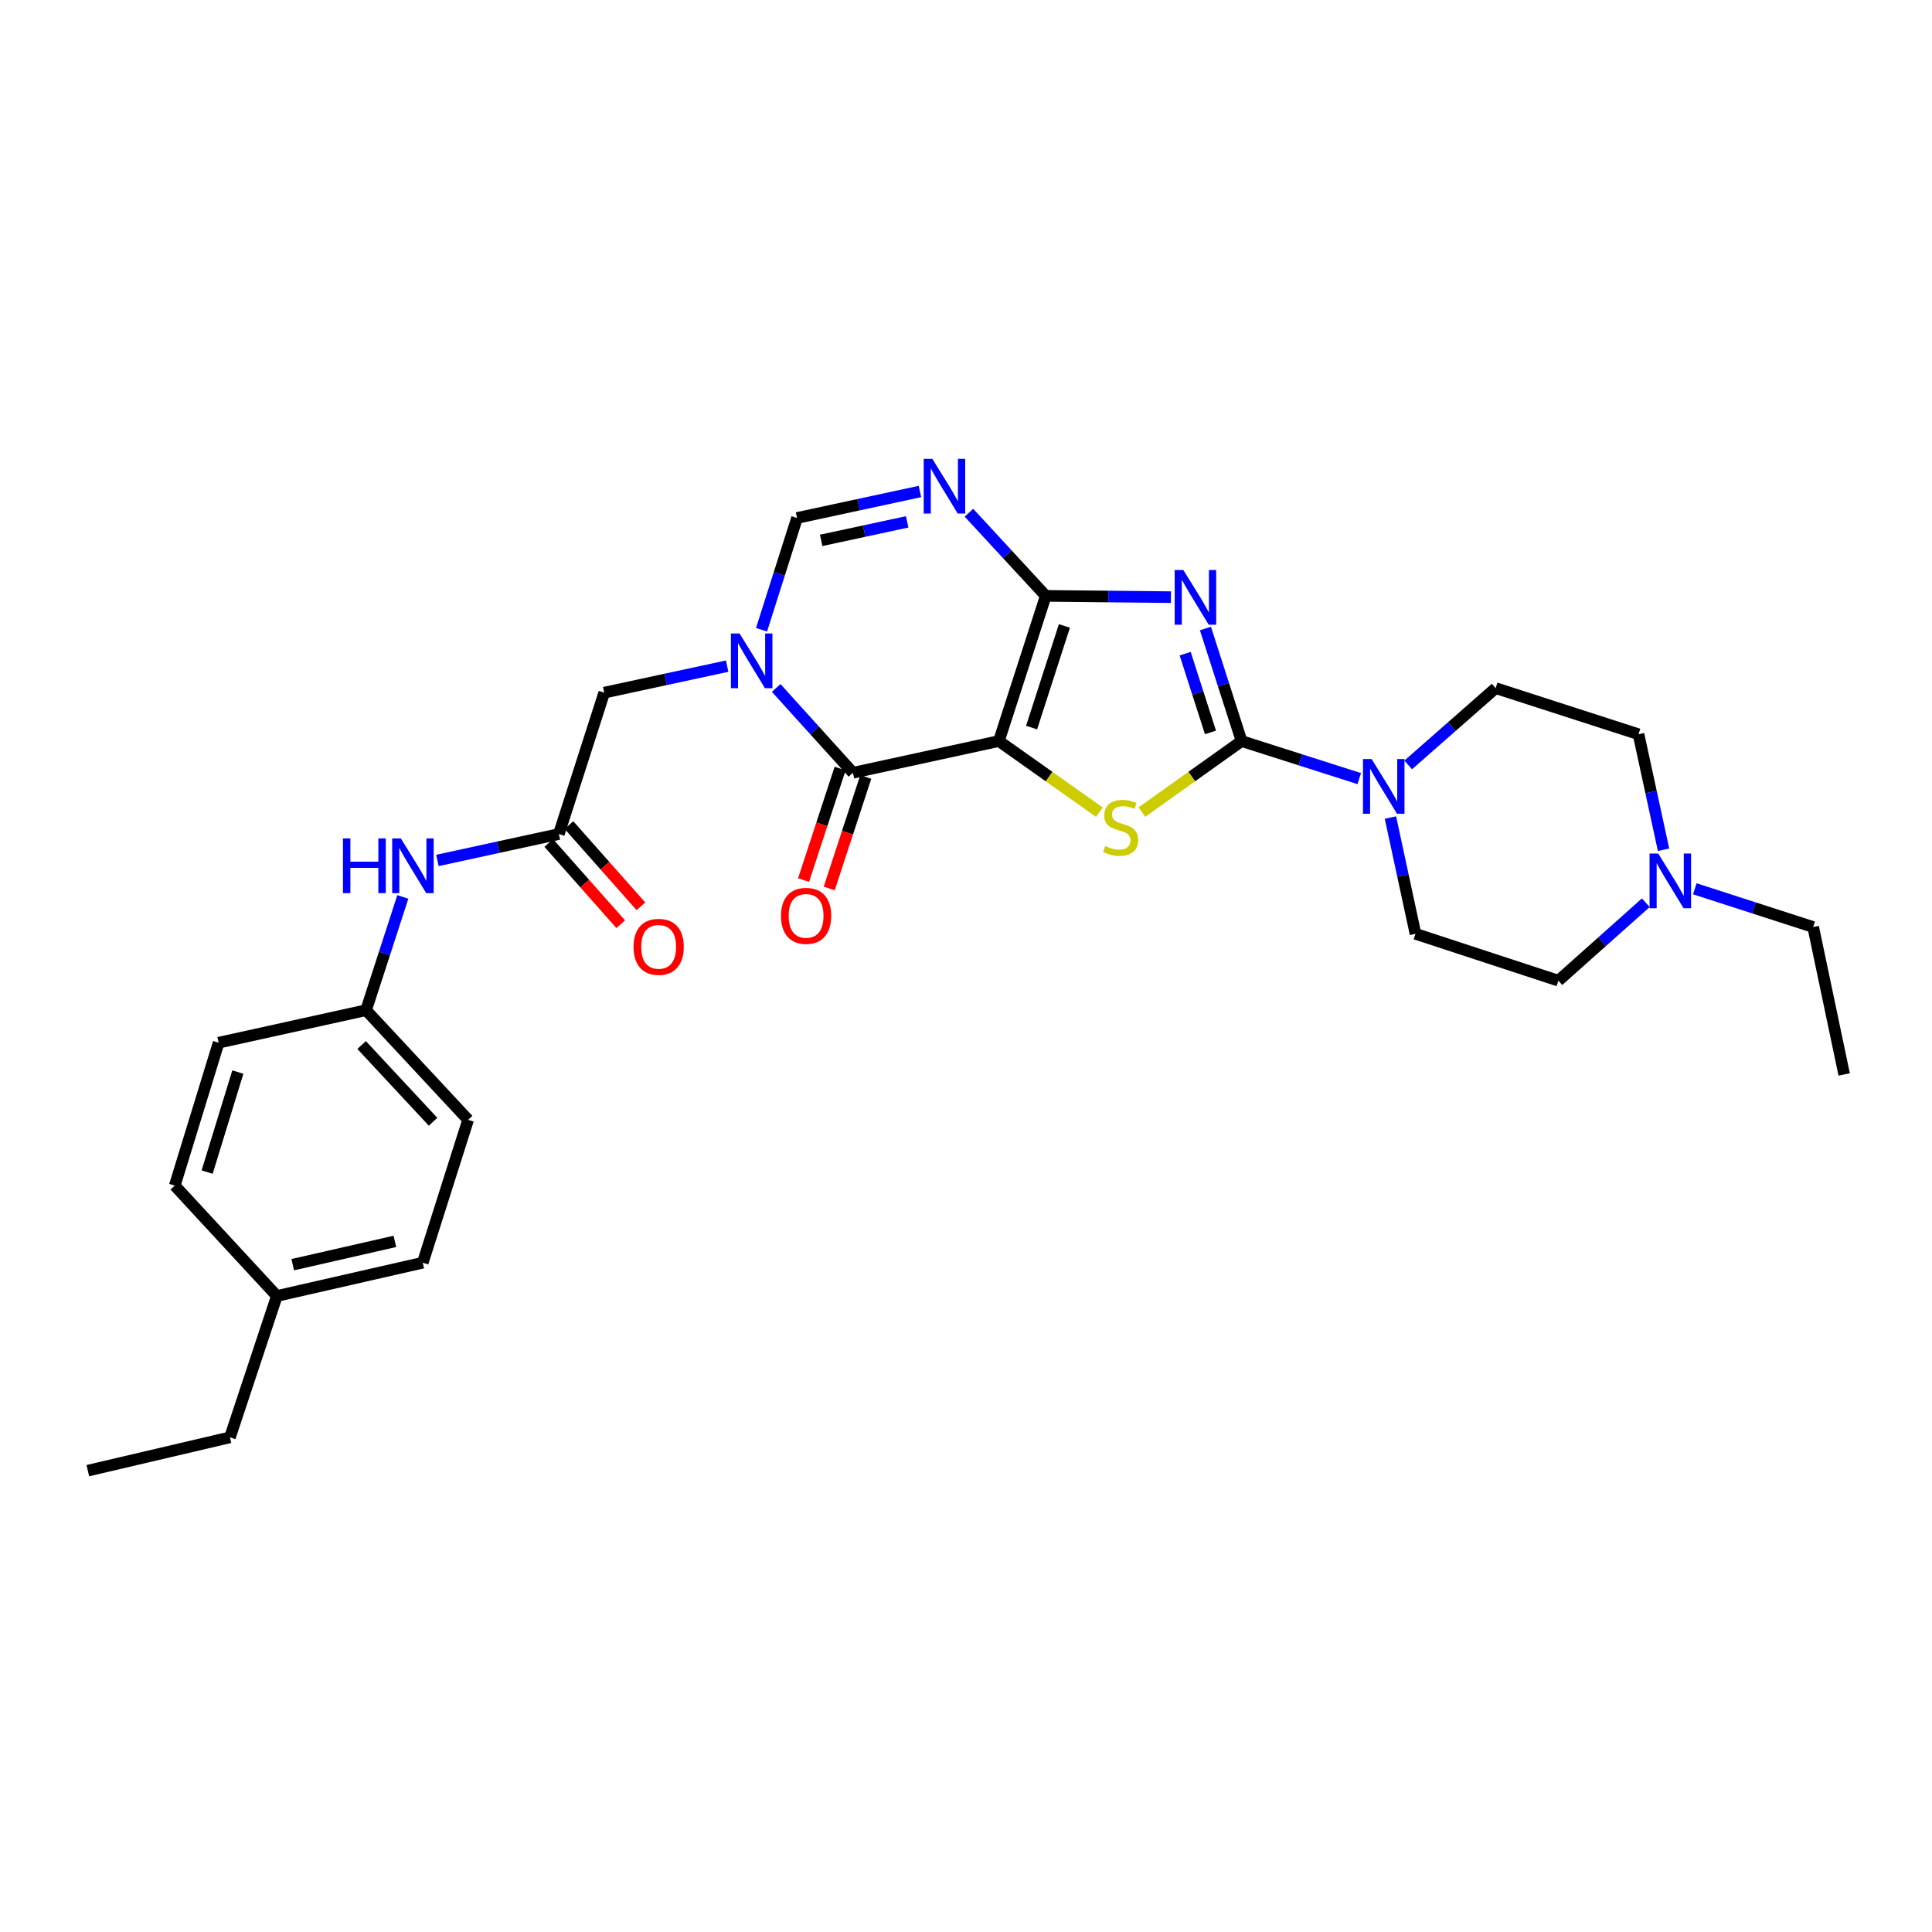 <?xml version='1.0' encoding='iso-8859-1'?>
<svg version='1.1' baseProfile='full'
              xmlns='http://www.w3.org/2000/svg'
                      xmlns:rdkit='http://www.rdkit.org/xml'
                      xmlns:xlink='http://www.w3.org/1999/xlink'
                  xml:space='preserve'
width='1000px' height='1000px' viewBox='0 0 1000 1000'>
<!-- END OF HEADER -->
<rect style='opacity:1.0;fill:#FFFFFF;stroke:none' width='1000' height='1000' x='0' y='0'> </rect>
<path class='bond-0' d='M 517.019,383.571 L 541.279,308.425' style='fill:none;fill-rule:evenodd;stroke:#000000;stroke-width:6px;stroke-linecap:butt;stroke-linejoin:miter;stroke-opacity:1' />
<path class='bond-0' d='M 533.951,376.59 L 550.933,323.988' style='fill:none;fill-rule:evenodd;stroke:#000000;stroke-width:6px;stroke-linecap:butt;stroke-linejoin:miter;stroke-opacity:1' />
<path class='bond-3' d='M 517.019,383.571 L 543.026,401.975' style='fill:none;fill-rule:evenodd;stroke:#000000;stroke-width:6px;stroke-linecap:butt;stroke-linejoin:miter;stroke-opacity:1' />
<path class='bond-3' d='M 543.026,401.975 L 569.033,420.379' style='fill:none;fill-rule:evenodd;stroke:#CCCC00;stroke-width:6px;stroke-linecap:butt;stroke-linejoin:miter;stroke-opacity:1' />
<path class='bond-4' d='M 517.019,383.571 L 441.477,399.984' style='fill:none;fill-rule:evenodd;stroke:#000000;stroke-width:6px;stroke-linecap:butt;stroke-linejoin:miter;stroke-opacity:1' />
<path class='bond-1' d='M 541.279,308.425 L 573.681,308.753' style='fill:none;fill-rule:evenodd;stroke:#000000;stroke-width:6px;stroke-linecap:butt;stroke-linejoin:miter;stroke-opacity:1' />
<path class='bond-1' d='M 573.681,308.753 L 606.083,309.081' style='fill:none;fill-rule:evenodd;stroke:#0000FF;stroke-width:6px;stroke-linecap:butt;stroke-linejoin:miter;stroke-opacity:1' />
<path class='bond-6' d='M 541.279,308.425 L 521.399,286.904' style='fill:none;fill-rule:evenodd;stroke:#000000;stroke-width:6px;stroke-linecap:butt;stroke-linejoin:miter;stroke-opacity:1' />
<path class='bond-6' d='M 521.399,286.904 L 501.52,265.382' style='fill:none;fill-rule:evenodd;stroke:#0000FF;stroke-width:6px;stroke-linecap:butt;stroke-linejoin:miter;stroke-opacity:1' />
<path class='bond-29' d='M 623.934,325.321 L 633.287,354.446' style='fill:none;fill-rule:evenodd;stroke:#0000FF;stroke-width:6px;stroke-linecap:butt;stroke-linejoin:miter;stroke-opacity:1' />
<path class='bond-29' d='M 633.287,354.446 L 642.64,383.571' style='fill:none;fill-rule:evenodd;stroke:#000000;stroke-width:6px;stroke-linecap:butt;stroke-linejoin:miter;stroke-opacity:1' />
<path class='bond-29' d='M 613.44,338.33 L 619.987,358.717' style='fill:none;fill-rule:evenodd;stroke:#0000FF;stroke-width:6px;stroke-linecap:butt;stroke-linejoin:miter;stroke-opacity:1' />
<path class='bond-29' d='M 619.987,358.717 L 626.534,379.104' style='fill:none;fill-rule:evenodd;stroke:#000000;stroke-width:6px;stroke-linecap:butt;stroke-linejoin:miter;stroke-opacity:1' />
<path class='bond-2' d='M 642.64,383.571 L 616.842,401.951' style='fill:none;fill-rule:evenodd;stroke:#000000;stroke-width:6px;stroke-linecap:butt;stroke-linejoin:miter;stroke-opacity:1' />
<path class='bond-2' d='M 616.842,401.951 L 591.044,420.332' style='fill:none;fill-rule:evenodd;stroke:#CCCC00;stroke-width:6px;stroke-linecap:butt;stroke-linejoin:miter;stroke-opacity:1' />
<path class='bond-8' d='M 642.64,383.571 L 673.093,393.287' style='fill:none;fill-rule:evenodd;stroke:#000000;stroke-width:6px;stroke-linecap:butt;stroke-linejoin:miter;stroke-opacity:1' />
<path class='bond-8' d='M 673.093,393.287 L 703.547,403.004' style='fill:none;fill-rule:evenodd;stroke:#0000FF;stroke-width:6px;stroke-linecap:butt;stroke-linejoin:miter;stroke-opacity:1' />
<path class='bond-5' d='M 441.477,399.984 L 421.616,378.036' style='fill:none;fill-rule:evenodd;stroke:#000000;stroke-width:6px;stroke-linecap:butt;stroke-linejoin:miter;stroke-opacity:1' />
<path class='bond-5' d='M 421.616,378.036 L 401.755,356.087' style='fill:none;fill-rule:evenodd;stroke:#0000FF;stroke-width:6px;stroke-linecap:butt;stroke-linejoin:miter;stroke-opacity:1' />
<path class='bond-13' d='M 434.84,397.81 L 425.386,426.668' style='fill:none;fill-rule:evenodd;stroke:#000000;stroke-width:6px;stroke-linecap:butt;stroke-linejoin:miter;stroke-opacity:1' />
<path class='bond-13' d='M 425.386,426.668 L 415.932,455.525' style='fill:none;fill-rule:evenodd;stroke:#FF0000;stroke-width:6px;stroke-linecap:butt;stroke-linejoin:miter;stroke-opacity:1' />
<path class='bond-13' d='M 448.115,402.159 L 438.661,431.016' style='fill:none;fill-rule:evenodd;stroke:#000000;stroke-width:6px;stroke-linecap:butt;stroke-linejoin:miter;stroke-opacity:1' />
<path class='bond-13' d='M 438.661,431.016 L 429.207,459.874' style='fill:none;fill-rule:evenodd;stroke:#FF0000;stroke-width:6px;stroke-linecap:butt;stroke-linejoin:miter;stroke-opacity:1' />
<path class='bond-7' d='M 394.174,325.959 L 403.36,297.03' style='fill:none;fill-rule:evenodd;stroke:#0000FF;stroke-width:6px;stroke-linecap:butt;stroke-linejoin:miter;stroke-opacity:1' />
<path class='bond-7' d='M 403.36,297.03 L 412.546,268.101' style='fill:none;fill-rule:evenodd;stroke:#000000;stroke-width:6px;stroke-linecap:butt;stroke-linejoin:miter;stroke-opacity:1' />
<path class='bond-10' d='M 376.371,344.795 L 344.558,351.654' style='fill:none;fill-rule:evenodd;stroke:#0000FF;stroke-width:6px;stroke-linecap:butt;stroke-linejoin:miter;stroke-opacity:1' />
<path class='bond-10' d='M 344.558,351.654 L 312.745,358.512' style='fill:none;fill-rule:evenodd;stroke:#000000;stroke-width:6px;stroke-linecap:butt;stroke-linejoin:miter;stroke-opacity:1' />
<path class='bond-30' d='M 476.157,254.398 L 444.351,261.249' style='fill:none;fill-rule:evenodd;stroke:#0000FF;stroke-width:6px;stroke-linecap:butt;stroke-linejoin:miter;stroke-opacity:1' />
<path class='bond-30' d='M 444.351,261.249 L 412.546,268.101' style='fill:none;fill-rule:evenodd;stroke:#000000;stroke-width:6px;stroke-linecap:butt;stroke-linejoin:miter;stroke-opacity:1' />
<path class='bond-30' d='M 469.557,270.109 L 447.293,274.905' style='fill:none;fill-rule:evenodd;stroke:#0000FF;stroke-width:6px;stroke-linecap:butt;stroke-linejoin:miter;stroke-opacity:1' />
<path class='bond-30' d='M 447.293,274.905 L 425.029,279.701' style='fill:none;fill-rule:evenodd;stroke:#000000;stroke-width:6px;stroke-linecap:butt;stroke-linejoin:miter;stroke-opacity:1' />
<path class='bond-14' d='M 719.689,423.158 L 726.172,453.249' style='fill:none;fill-rule:evenodd;stroke:#0000FF;stroke-width:6px;stroke-linecap:butt;stroke-linejoin:miter;stroke-opacity:1' />
<path class='bond-14' d='M 726.172,453.249 L 732.655,483.341' style='fill:none;fill-rule:evenodd;stroke:#000000;stroke-width:6px;stroke-linecap:butt;stroke-linejoin:miter;stroke-opacity:1' />
<path class='bond-15' d='M 728.885,395.92 L 751.514,376.044' style='fill:none;fill-rule:evenodd;stroke:#0000FF;stroke-width:6px;stroke-linecap:butt;stroke-linejoin:miter;stroke-opacity:1' />
<path class='bond-15' d='M 751.514,376.044 L 774.143,356.168' style='fill:none;fill-rule:evenodd;stroke:#000000;stroke-width:6px;stroke-linecap:butt;stroke-linejoin:miter;stroke-opacity:1' />
<path class='bond-9' d='M 289.261,431.694 L 312.745,358.512' style='fill:none;fill-rule:evenodd;stroke:#000000;stroke-width:6px;stroke-linecap:butt;stroke-linejoin:miter;stroke-opacity:1' />
<path class='bond-12' d='M 289.261,431.694 L 257.834,438.53' style='fill:none;fill-rule:evenodd;stroke:#000000;stroke-width:6px;stroke-linecap:butt;stroke-linejoin:miter;stroke-opacity:1' />
<path class='bond-12' d='M 257.834,438.53 L 226.407,445.367' style='fill:none;fill-rule:evenodd;stroke:#0000FF;stroke-width:6px;stroke-linecap:butt;stroke-linejoin:miter;stroke-opacity:1' />
<path class='bond-16' d='M 284.034,436.326 L 302.658,457.345' style='fill:none;fill-rule:evenodd;stroke:#000000;stroke-width:6px;stroke-linecap:butt;stroke-linejoin:miter;stroke-opacity:1' />
<path class='bond-16' d='M 302.658,457.345 L 321.282,478.364' style='fill:none;fill-rule:evenodd;stroke:#FF0000;stroke-width:6px;stroke-linecap:butt;stroke-linejoin:miter;stroke-opacity:1' />
<path class='bond-16' d='M 294.489,427.062 L 313.113,448.081' style='fill:none;fill-rule:evenodd;stroke:#000000;stroke-width:6px;stroke-linecap:butt;stroke-linejoin:miter;stroke-opacity:1' />
<path class='bond-16' d='M 313.113,448.081 L 331.737,469.1' style='fill:none;fill-rule:evenodd;stroke:#FF0000;stroke-width:6px;stroke-linecap:butt;stroke-linejoin:miter;stroke-opacity:1' />
<path class='bond-11' d='M 861.055,439.837 L 854.574,409.942' style='fill:none;fill-rule:evenodd;stroke:#0000FF;stroke-width:6px;stroke-linecap:butt;stroke-linejoin:miter;stroke-opacity:1' />
<path class='bond-11' d='M 854.574,409.942 L 848.093,380.047' style='fill:none;fill-rule:evenodd;stroke:#000000;stroke-width:6px;stroke-linecap:butt;stroke-linejoin:miter;stroke-opacity:1' />
<path class='bond-25' d='M 877.229,460.036 L 907.867,469.934' style='fill:none;fill-rule:evenodd;stroke:#0000FF;stroke-width:6px;stroke-linecap:butt;stroke-linejoin:miter;stroke-opacity:1' />
<path class='bond-25' d='M 907.867,469.934 L 938.504,479.833' style='fill:none;fill-rule:evenodd;stroke:#000000;stroke-width:6px;stroke-linecap:butt;stroke-linejoin:miter;stroke-opacity:1' />
<path class='bond-31' d='M 851.865,467.248 L 829.243,487.424' style='fill:none;fill-rule:evenodd;stroke:#0000FF;stroke-width:6px;stroke-linecap:butt;stroke-linejoin:miter;stroke-opacity:1' />
<path class='bond-31' d='M 829.243,487.424 L 806.621,507.6' style='fill:none;fill-rule:evenodd;stroke:#000000;stroke-width:6px;stroke-linecap:butt;stroke-linejoin:miter;stroke-opacity:1' />
<path class='bond-19' d='M 208.502,464.248 L 198.989,493.561' style='fill:none;fill-rule:evenodd;stroke:#0000FF;stroke-width:6px;stroke-linecap:butt;stroke-linejoin:miter;stroke-opacity:1' />
<path class='bond-19' d='M 198.989,493.561 L 189.476,522.873' style='fill:none;fill-rule:evenodd;stroke:#000000;stroke-width:6px;stroke-linecap:butt;stroke-linejoin:miter;stroke-opacity:1' />
<path class='bond-18' d='M 732.655,483.341 L 806.621,507.6' style='fill:none;fill-rule:evenodd;stroke:#000000;stroke-width:6px;stroke-linecap:butt;stroke-linejoin:miter;stroke-opacity:1' />
<path class='bond-17' d='M 774.143,356.168 L 848.093,380.047' style='fill:none;fill-rule:evenodd;stroke:#000000;stroke-width:6px;stroke-linecap:butt;stroke-linejoin:miter;stroke-opacity:1' />
<path class='bond-21' d='M 189.476,522.873 L 113.158,539.706' style='fill:none;fill-rule:evenodd;stroke:#000000;stroke-width:6px;stroke-linecap:butt;stroke-linejoin:miter;stroke-opacity:1' />
<path class='bond-22' d='M 189.476,522.873 L 242.302,579.619' style='fill:none;fill-rule:evenodd;stroke:#000000;stroke-width:6px;stroke-linecap:butt;stroke-linejoin:miter;stroke-opacity:1' />
<path class='bond-22' d='M 187.175,540.903 L 224.154,580.625' style='fill:none;fill-rule:evenodd;stroke:#000000;stroke-width:6px;stroke-linecap:butt;stroke-linejoin:miter;stroke-opacity:1' />
<path class='bond-20' d='M 143.3,670.798 L 218.818,653.577' style='fill:none;fill-rule:evenodd;stroke:#000000;stroke-width:6px;stroke-linecap:butt;stroke-linejoin:miter;stroke-opacity:1' />
<path class='bond-20' d='M 151.522,654.595 L 204.385,642.541' style='fill:none;fill-rule:evenodd;stroke:#000000;stroke-width:6px;stroke-linecap:butt;stroke-linejoin:miter;stroke-opacity:1' />
<path class='bond-26' d='M 143.3,670.798 L 119.025,743.965' style='fill:none;fill-rule:evenodd;stroke:#000000;stroke-width:6px;stroke-linecap:butt;stroke-linejoin:miter;stroke-opacity:1' />
<path class='bond-32' d='M 143.3,670.798 L 90.458,613.664' style='fill:none;fill-rule:evenodd;stroke:#000000;stroke-width:6px;stroke-linecap:butt;stroke-linejoin:miter;stroke-opacity:1' />
<path class='bond-24' d='M 113.158,539.706 L 90.458,613.664' style='fill:none;fill-rule:evenodd;stroke:#000000;stroke-width:6px;stroke-linecap:butt;stroke-linejoin:miter;stroke-opacity:1' />
<path class='bond-24' d='M 123.107,554.899 L 107.217,606.669' style='fill:none;fill-rule:evenodd;stroke:#000000;stroke-width:6px;stroke-linecap:butt;stroke-linejoin:miter;stroke-opacity:1' />
<path class='bond-23' d='M 242.302,579.619 L 218.818,653.577' style='fill:none;fill-rule:evenodd;stroke:#000000;stroke-width:6px;stroke-linecap:butt;stroke-linejoin:miter;stroke-opacity:1' />
<path class='bond-27' d='M 938.504,479.833 L 954.545,556.127' style='fill:none;fill-rule:evenodd;stroke:#000000;stroke-width:6px;stroke-linecap:butt;stroke-linejoin:miter;stroke-opacity:1' />
<path class='bond-28' d='M 119.025,743.965 L 45.455,761.209' style='fill:none;fill-rule:evenodd;stroke:#000000;stroke-width:6px;stroke-linecap:butt;stroke-linejoin:miter;stroke-opacity:1' />
<path  class='atom-2' d='M 612.5 295.049
L 621.78 310.049
Q 622.7 311.529, 624.18 314.209
Q 625.66 316.889, 625.74 317.049
L 625.74 295.049
L 629.5 295.049
L 629.5 323.369
L 625.62 323.369
L 615.66 306.969
Q 614.5 305.049, 613.26 302.849
Q 612.06 300.649, 611.7 299.969
L 611.7 323.369
L 608.02 323.369
L 608.02 295.049
L 612.5 295.049
' fill='#0000FF'/>
<path  class='atom-4' d='M 572.043 437.891
Q 572.363 438.011, 573.683 438.571
Q 575.003 439.131, 576.443 439.491
Q 577.923 439.811, 579.363 439.811
Q 582.043 439.811, 583.603 438.531
Q 585.163 437.211, 585.163 434.931
Q 585.163 433.371, 584.363 432.411
Q 583.603 431.451, 582.403 430.931
Q 581.203 430.411, 579.203 429.811
Q 576.683 429.051, 575.163 428.331
Q 573.683 427.611, 572.603 426.091
Q 571.563 424.571, 571.563 422.011
Q 571.563 418.451, 573.963 416.251
Q 576.403 414.051, 581.203 414.051
Q 584.483 414.051, 588.203 415.611
L 587.283 418.691
Q 583.883 417.291, 581.323 417.291
Q 578.563 417.291, 577.043 418.451
Q 575.523 419.571, 575.563 421.531
Q 575.563 423.051, 576.323 423.971
Q 577.123 424.891, 578.243 425.411
Q 579.403 425.931, 581.323 426.531
Q 583.883 427.331, 585.403 428.131
Q 586.923 428.931, 588.003 430.571
Q 589.123 432.171, 589.123 434.931
Q 589.123 438.851, 586.483 440.971
Q 583.883 443.051, 579.523 443.051
Q 577.003 443.051, 575.083 442.491
Q 573.203 441.971, 570.963 441.051
L 572.043 437.891
' fill='#CCCC00'/>
<path  class='atom-6' d='M 382.802 327.899
L 392.082 342.899
Q 393.002 344.379, 394.482 347.059
Q 395.962 349.739, 396.042 349.899
L 396.042 327.899
L 399.802 327.899
L 399.802 356.219
L 395.922 356.219
L 385.962 339.819
Q 384.802 337.899, 383.562 335.699
Q 382.362 333.499, 382.002 332.819
L 382.002 356.219
L 378.322 356.219
L 378.322 327.899
L 382.802 327.899
' fill='#0000FF'/>
<path  class='atom-7' d='M 482.588 237.504
L 491.868 252.504
Q 492.788 253.984, 494.268 256.664
Q 495.748 259.344, 495.828 259.504
L 495.828 237.504
L 499.588 237.504
L 499.588 265.824
L 495.708 265.824
L 485.748 249.424
Q 484.588 247.504, 483.348 245.304
Q 482.148 243.104, 481.788 242.424
L 481.788 265.824
L 478.108 265.824
L 478.108 237.504
L 482.588 237.504
' fill='#0000FF'/>
<path  class='atom-9' d='M 709.958 392.887
L 719.238 407.887
Q 720.158 409.367, 721.638 412.047
Q 723.118 414.727, 723.198 414.887
L 723.198 392.887
L 726.958 392.887
L 726.958 421.207
L 723.078 421.207
L 713.118 404.807
Q 711.958 402.887, 710.718 400.687
Q 709.518 398.487, 709.158 397.807
L 709.158 421.207
L 705.478 421.207
L 705.478 392.887
L 709.958 392.887
' fill='#0000FF'/>
<path  class='atom-12' d='M 858.286 441.778
L 867.566 456.778
Q 868.486 458.258, 869.966 460.938
Q 871.446 463.618, 871.526 463.778
L 871.526 441.778
L 875.286 441.778
L 875.286 470.098
L 871.406 470.098
L 861.446 453.698
Q 860.286 451.778, 859.046 449.578
Q 857.846 447.378, 857.486 446.698
L 857.486 470.098
L 853.806 470.098
L 853.806 441.778
L 858.286 441.778
' fill='#0000FF'/>
<path  class='atom-13' d='M 177.515 433.963
L 181.355 433.963
L 181.355 446.003
L 195.835 446.003
L 195.835 433.963
L 199.675 433.963
L 199.675 462.283
L 195.835 462.283
L 195.835 449.203
L 181.355 449.203
L 181.355 462.283
L 177.515 462.283
L 177.515 433.963
' fill='#0000FF'/>
<path  class='atom-13' d='M 207.475 433.963
L 216.755 448.963
Q 217.675 450.443, 219.155 453.123
Q 220.635 455.803, 220.715 455.963
L 220.715 433.963
L 224.475 433.963
L 224.475 462.283
L 220.595 462.283
L 210.635 445.883
Q 209.475 443.963, 208.235 441.763
Q 207.035 439.563, 206.675 438.883
L 206.675 462.283
L 202.995 462.283
L 202.995 433.963
L 207.475 433.963
' fill='#0000FF'/>
<path  class='atom-14' d='M 404.241 474.046
Q 404.241 467.246, 407.601 463.446
Q 410.961 459.646, 417.241 459.646
Q 423.521 459.646, 426.881 463.446
Q 430.241 467.246, 430.241 474.046
Q 430.241 480.926, 426.841 484.846
Q 423.441 488.726, 417.241 488.726
Q 411.001 488.726, 407.601 484.846
Q 404.241 480.966, 404.241 474.046
M 417.241 485.526
Q 421.561 485.526, 423.881 482.646
Q 426.241 479.726, 426.241 474.046
Q 426.241 468.486, 423.881 465.686
Q 421.561 462.846, 417.241 462.846
Q 412.921 462.846, 410.561 465.646
Q 408.241 468.446, 408.241 474.046
Q 408.241 479.766, 410.561 482.646
Q 412.921 485.526, 417.241 485.526
' fill='#FF0000'/>
<path  class='atom-17' d='M 327.923 490.079
Q 327.923 483.279, 331.283 479.479
Q 334.643 475.679, 340.923 475.679
Q 347.203 475.679, 350.563 479.479
Q 353.923 483.279, 353.923 490.079
Q 353.923 496.959, 350.523 500.879
Q 347.123 504.759, 340.923 504.759
Q 334.683 504.759, 331.283 500.879
Q 327.923 496.999, 327.923 490.079
M 340.923 501.559
Q 345.243 501.559, 347.563 498.679
Q 349.923 495.759, 349.923 490.079
Q 349.923 484.519, 347.563 481.719
Q 345.243 478.879, 340.923 478.879
Q 336.603 478.879, 334.243 481.679
Q 331.923 484.479, 331.923 490.079
Q 331.923 495.799, 334.243 498.679
Q 336.603 501.559, 340.923 501.559
' fill='#FF0000'/>
</svg>
